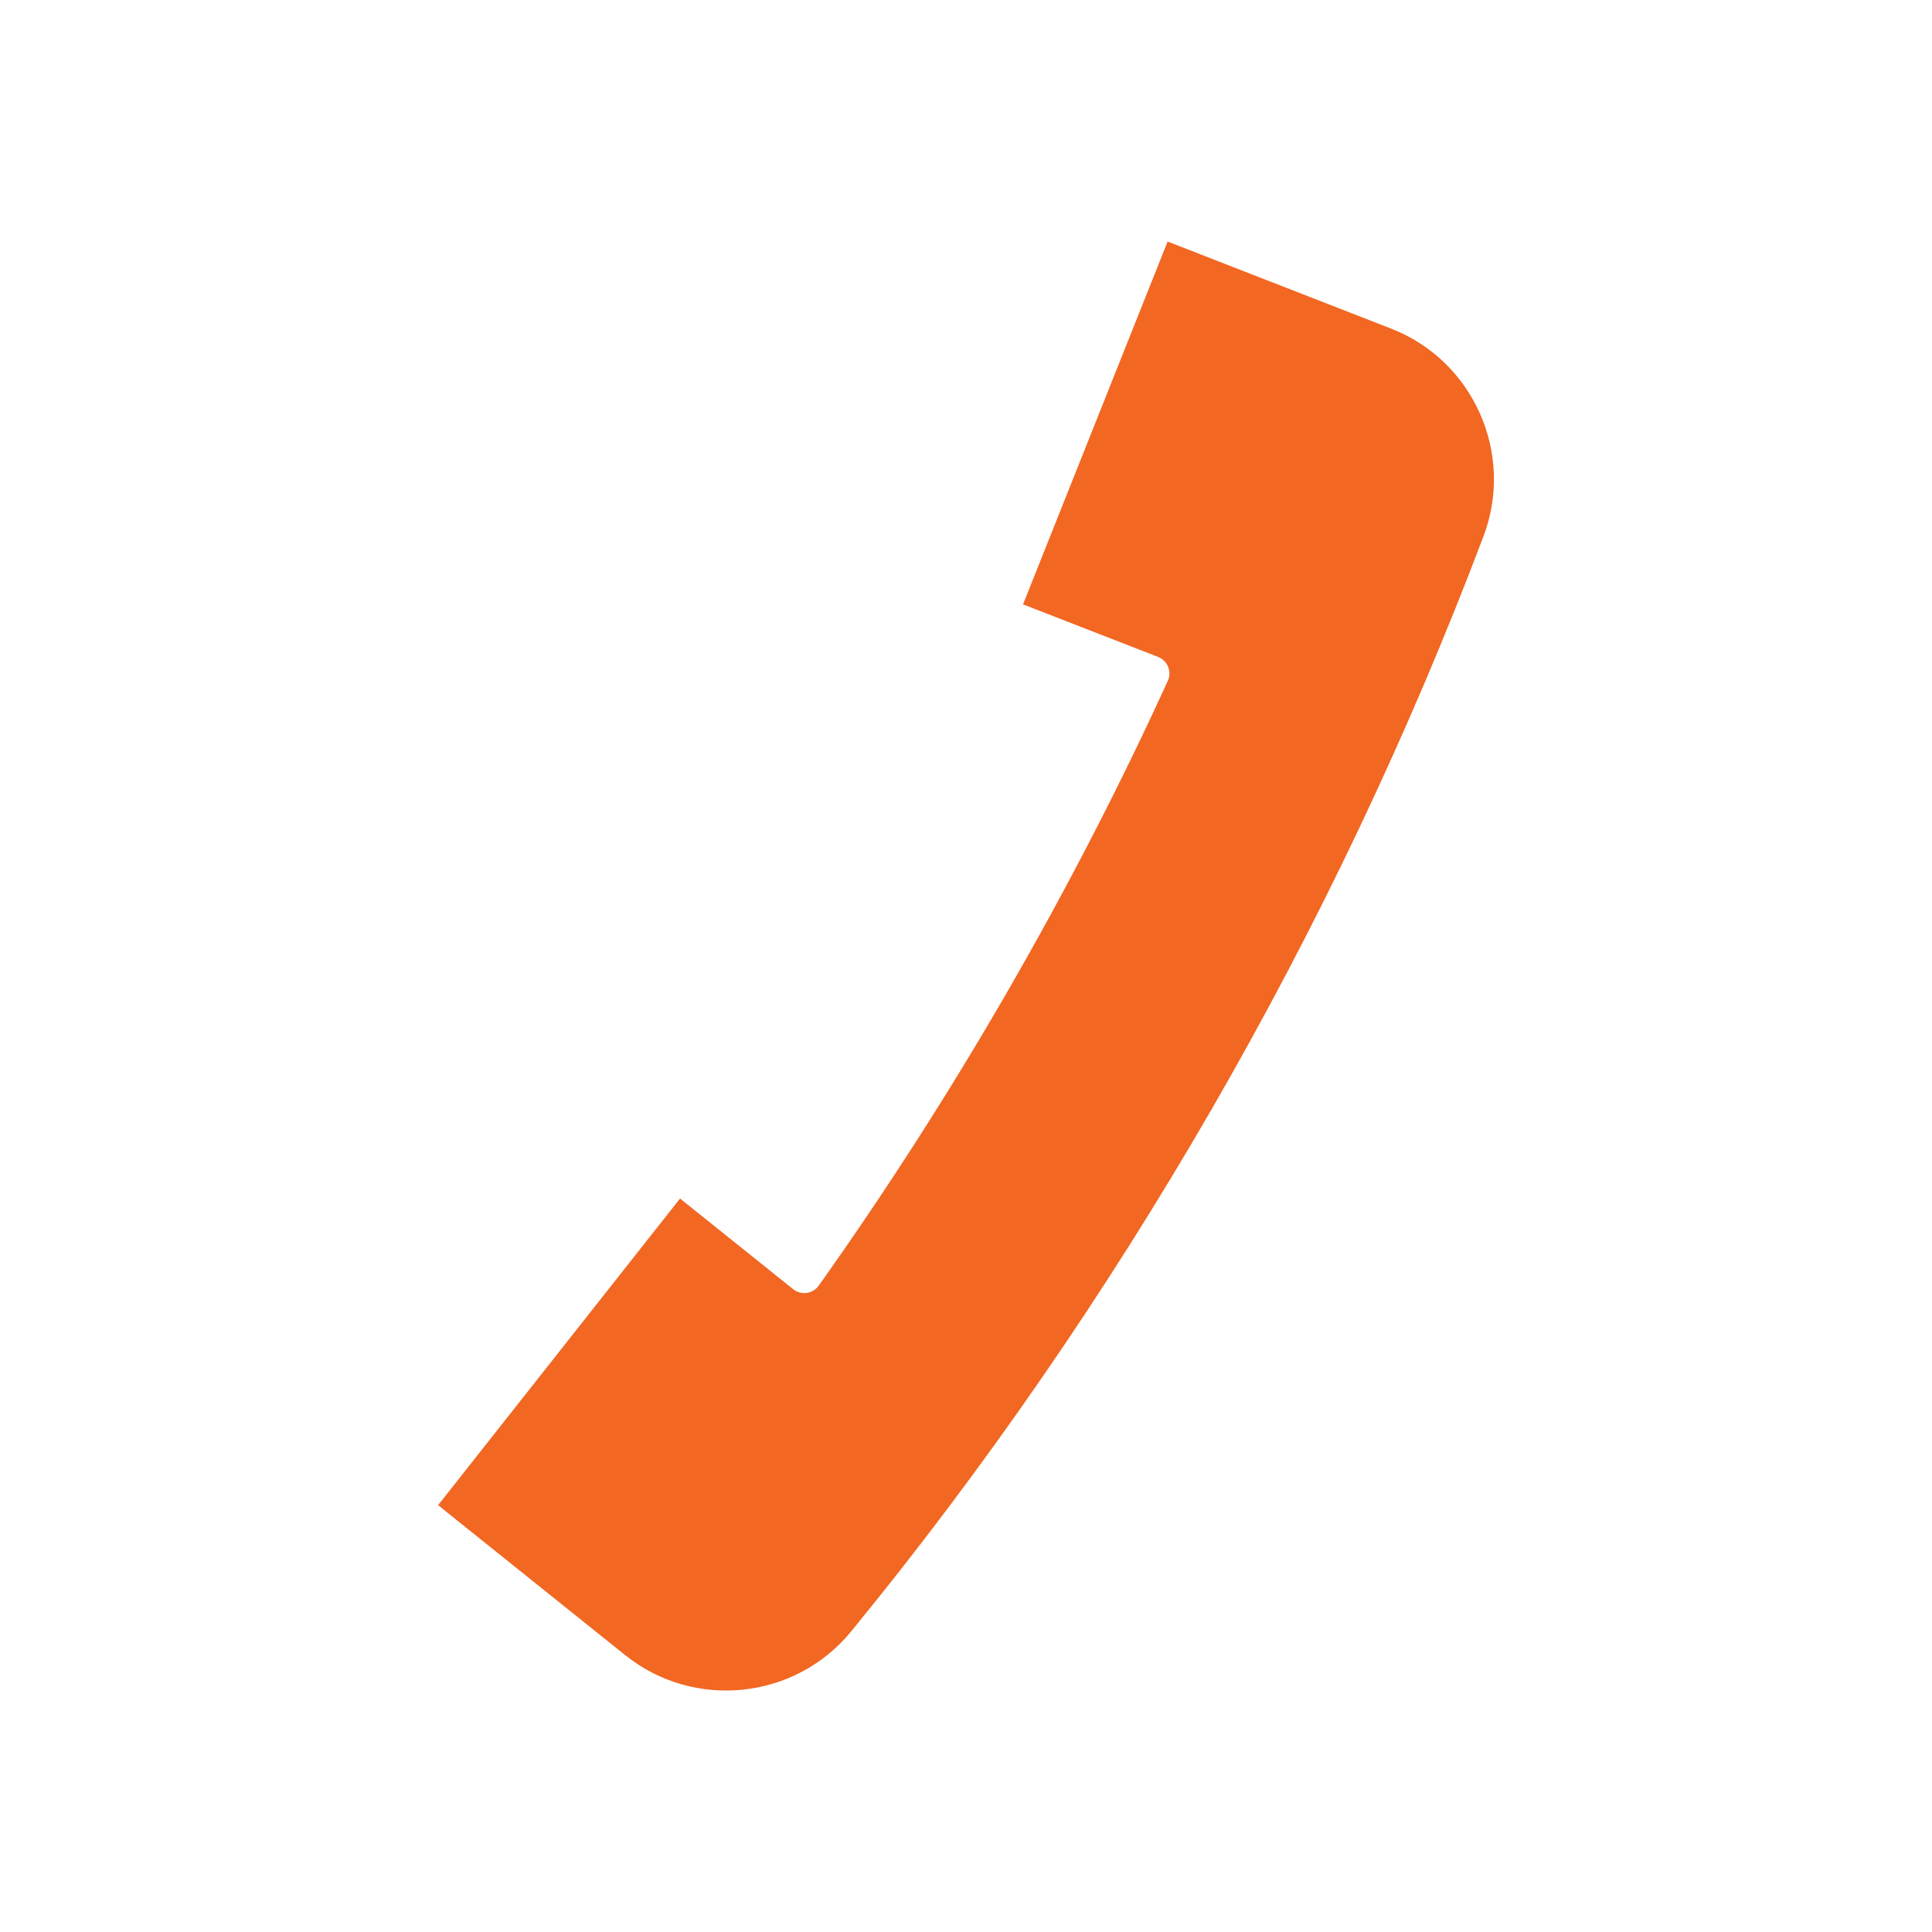 <?xml version="1.0" encoding="utf-8"?>
<!-- Generator: Adobe Illustrator 24.1.0, SVG Export Plug-In . SVG Version: 6.00 Build 0)  -->
<svg version="1.1" id="Art" xmlns="http://www.w3.org/2000/svg" xmlns:xlink="http://www.w3.org/1999/xlink" x="0px" y="0px"
	 viewBox="0 0 226.77 226.77" style="enable-background:new 0 0 226.77 226.77;" xml:space="preserve">
<style type="text/css">
	.st0{fill-rule:evenodd;clip-rule:evenodd;fill:#F26722;}
	.st1{fill:#F26722;}
</style>
<g>
	<path class="st0" d="M79.82,140.68l-28.4,35.99l21.97,17.61c4.04,3.24,9.04,4.55,13.84,4.04c4.78-0.5,9.4-2.82,12.68-6.84
		c15.7-19.18,29.87-39.74,42.3-61.27c12.44-21.54,23.16-44.11,31.92-67.27c1.83-4.85,1.54-10-0.43-14.42
		c-1.96-4.41-5.59-8.07-10.42-9.95l-26.23-10.22l-16.97,42.59l15.86,6.17c1.06,0.42,1.59,1.61,1.19,2.68l-0.06,0.13
		c-5.59,12.25-11.92,24.51-18.81,36.44l-0.01,0.01h0.01c-6.89,11.92-14.34,23.54-22.17,34.54c-0.66,0.93-1.96,1.15-2.9,0.48
		l-0.1-0.08l0,0L79.82,140.68L79.82,140.68z M137.08,79.91l-0.01,0.02L137.08,79.91z"/>
</g>
</svg>
